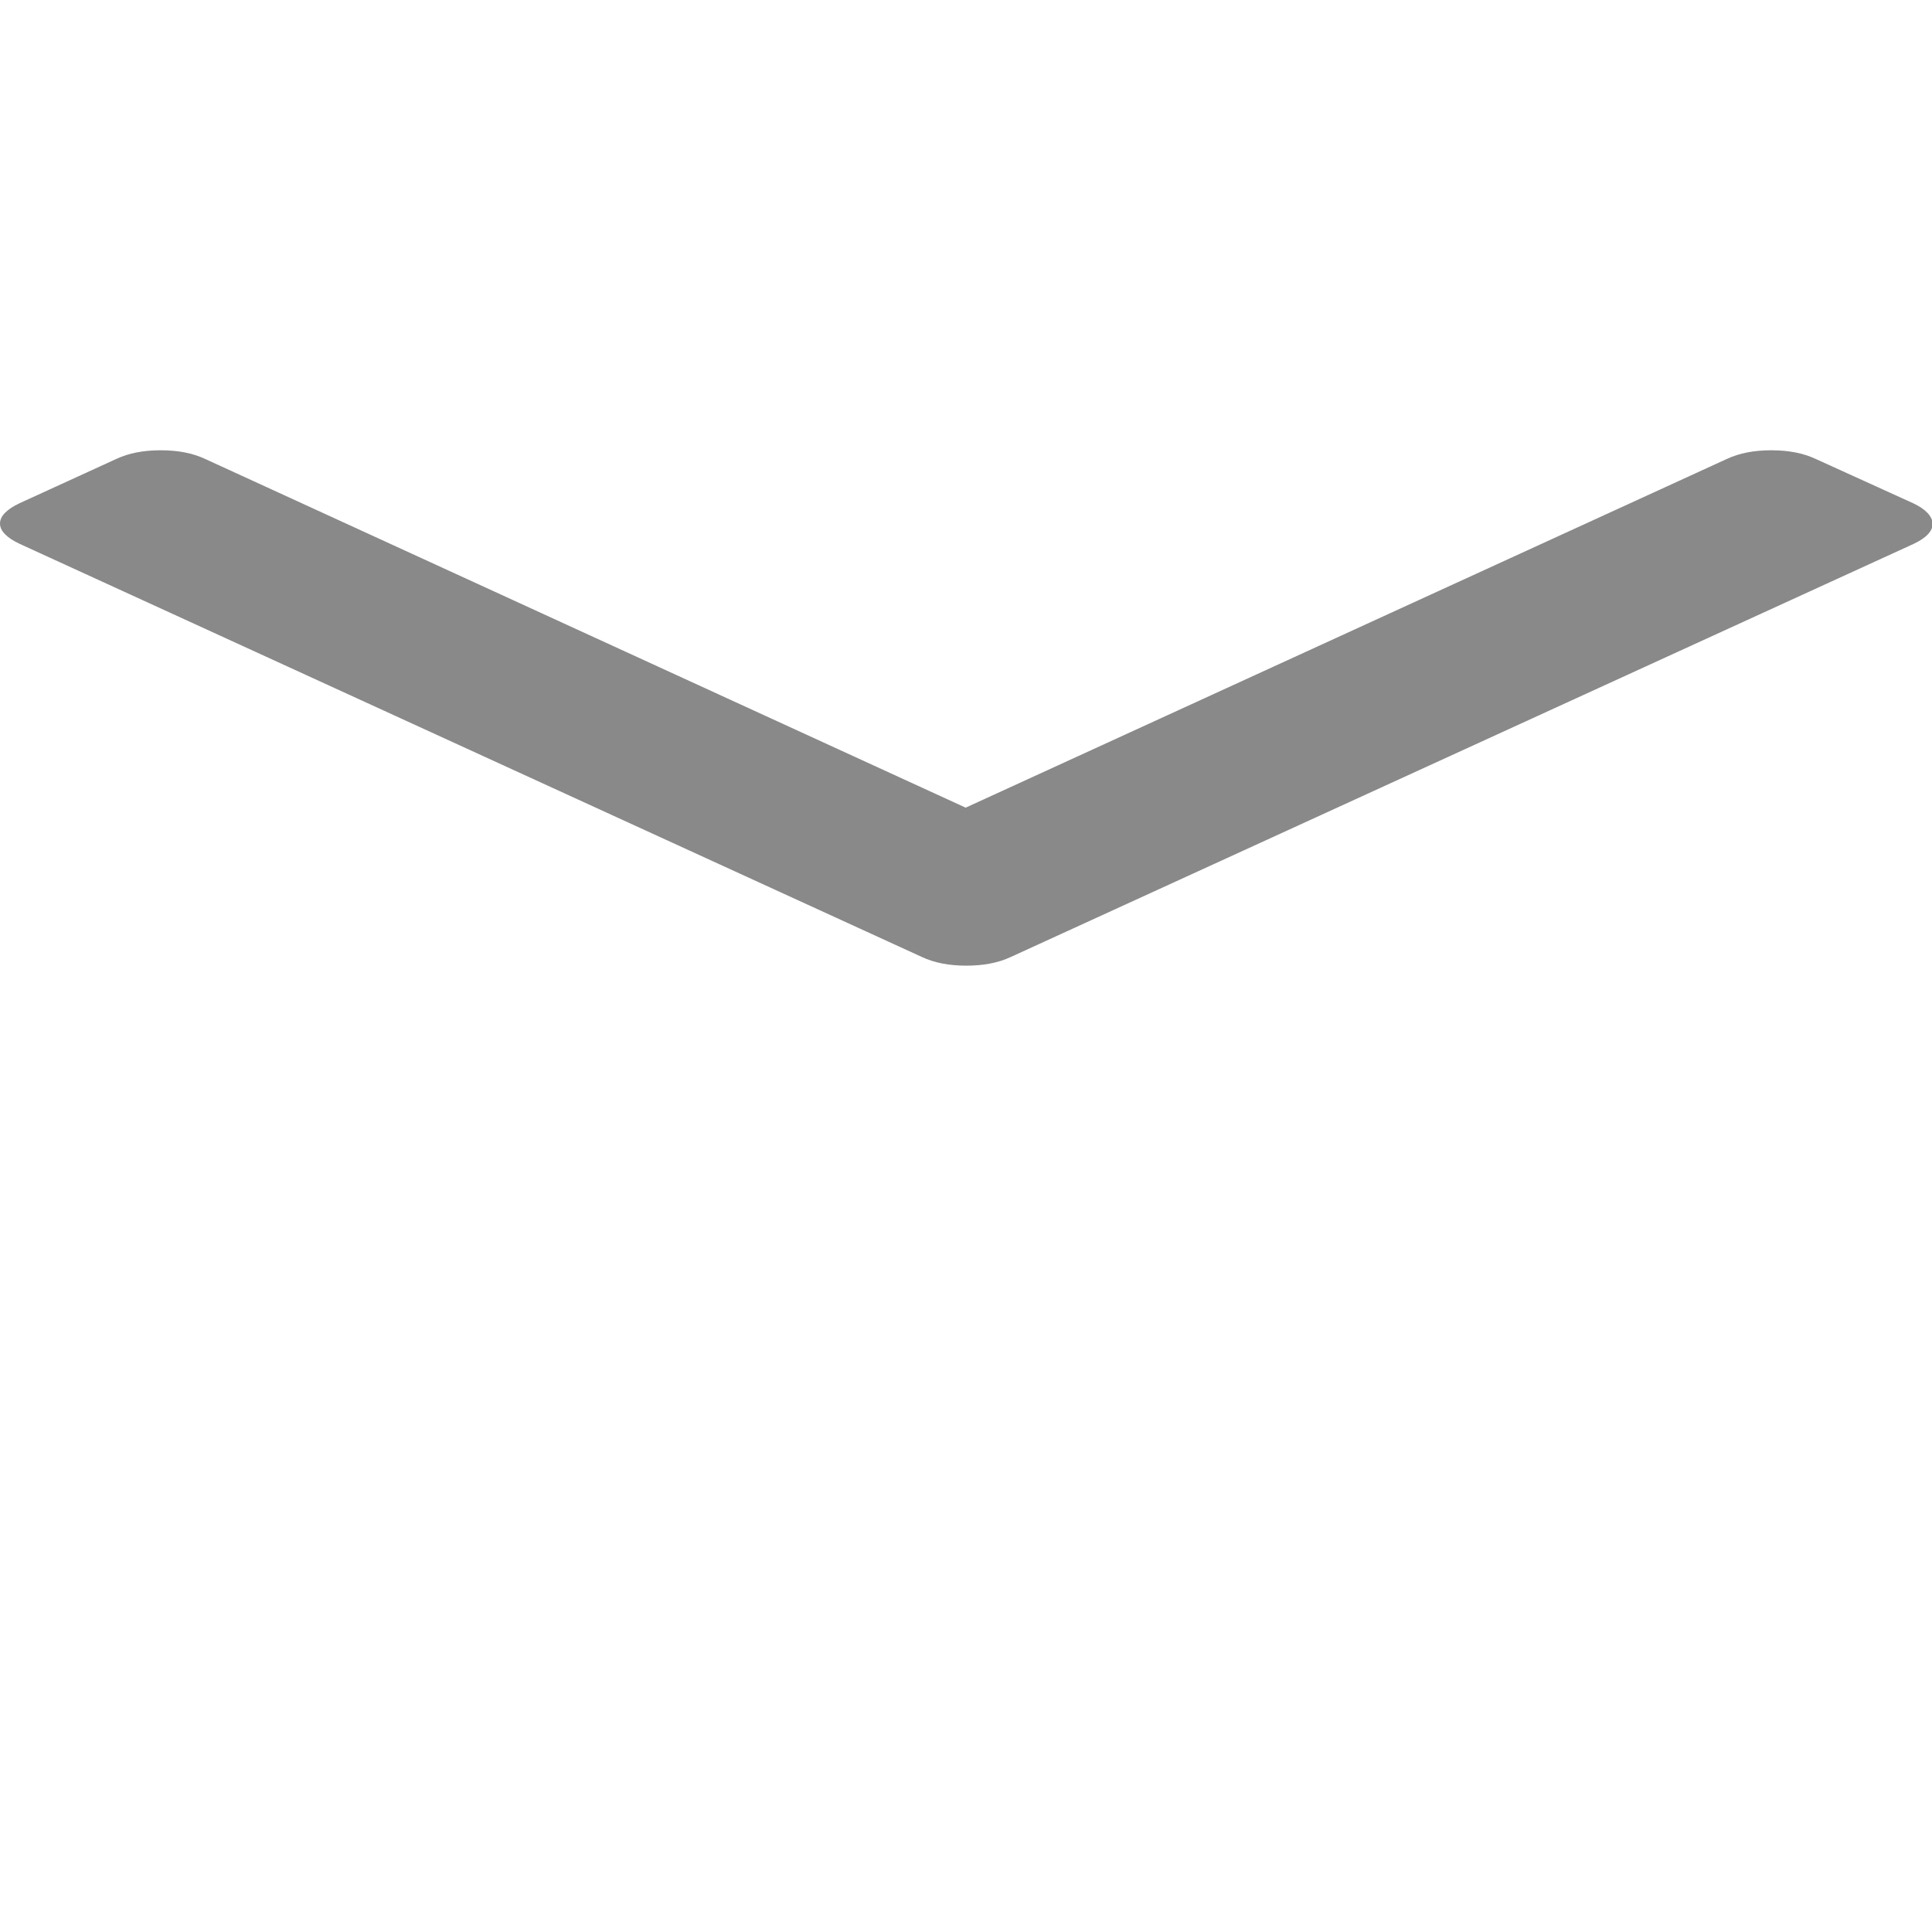 <?xml version="1.0" encoding="utf-8"?>
<!-- Generator: Adobe Illustrator 21.1.0, SVG Export Plug-In . SVG Version: 6.00 Build 0)  -->
<svg version="1.1" id="Capa_1" xmlns="http://www.w3.org/2000/svg" xmlns:xlink="http://www.w3.org/1999/xlink" x="0px" y="0px"
	 viewBox="0 0 284.9 284.9" style="enable-background:new 0 0 284.9 284.9;" xml:space="preserve">
<style type="text/css">
	.st0{fill:#898989;}
</style>
<g>
	<path class="st0" d="M282.1,74.2l-14.3-6.5c-1.9-0.9-4.1-1.3-6.6-1.3c-2.5,0-4.7,0.4-6.6,1.3l-112.2,51.4L30.3,67.7
		c-1.9-0.9-4.1-1.3-6.6-1.3c-2.5,0-4.7,0.4-6.6,1.3L2.9,74.2c-1.9,0.9-2.9,1.9-2.9,3c0,1.1,1,2.1,2.9,3l133,60.9
		c1.9,0.9,4.1,1.3,6.6,1.3c2.5,0,4.7-0.4,6.6-1.3l133.1-60.9c1.9-0.9,2.8-1.9,2.8-3C284.9,76.1,284,75.1,282.1,74.2z"/>
</g>
</svg>
